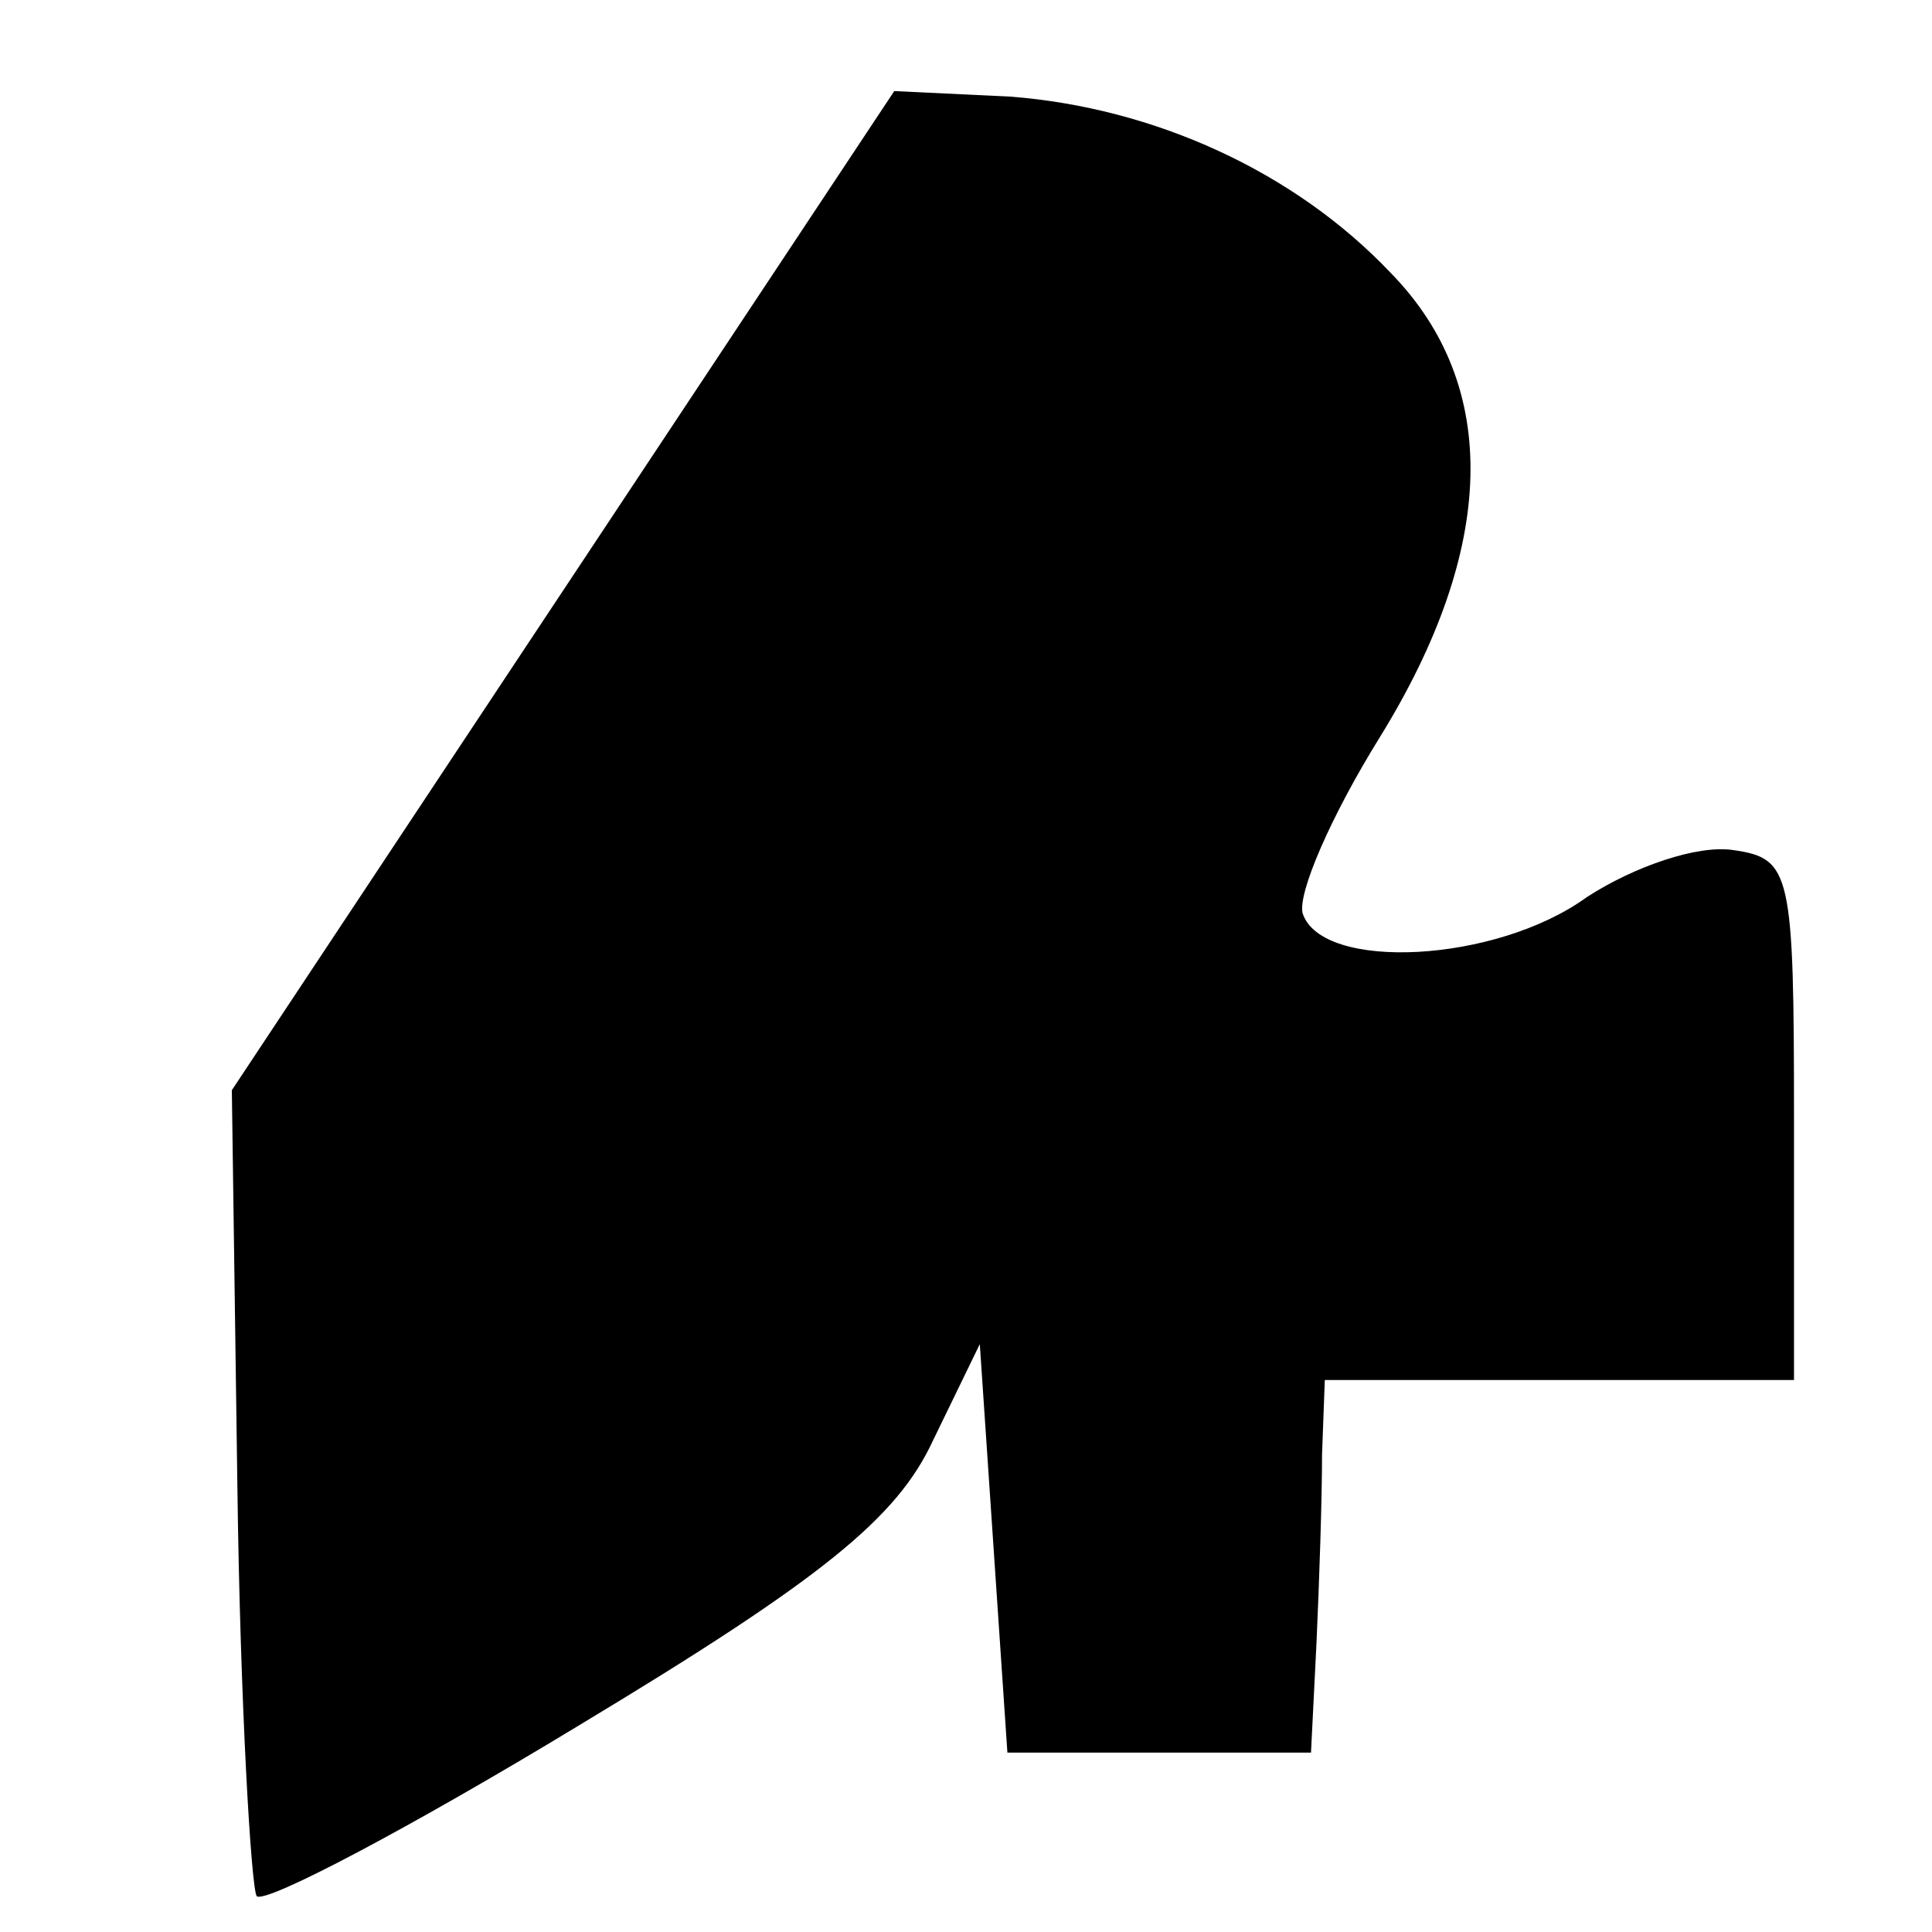 <?xml version="1.0" standalone="no"?>
<!DOCTYPE svg PUBLIC "-//W3C//DTD SVG 20010904//EN"
 "http://www.w3.org/TR/2001/REC-SVG-20010904/DTD/svg10.dtd">
<svg version="1.0" xmlns="http://www.w3.org/2000/svg"
 width="70pt" height="70pt" viewBox="0 0 70 70"
 preserveAspectRatio="xMidYMid meet">
<g transform="translate(0,70) scale(0.1,-0.1)"
fill="#000000" stroke="none">
<path d="M204 486 l-120 -181 2 -143 c1 -79 5 -146 7 -149 3 -3 56 25 117 62
88 53 115 75 128 103 l17 35 5 -74 5 -74 55 0 55 0 2 40 c1 22 2 52 2 68 l1
27 85 0 85 0 0 94 c0 90 -1 95 -22 98 -13 2 -36 -6 -53 -17 -33 -24 -96 -27
-103 -6 -2 7 10 35 28 64 42 68 44 127 4 168 -35 37 -86 60 -138 64 l-42 2
-120 -181z"/>
</g>
</svg>
